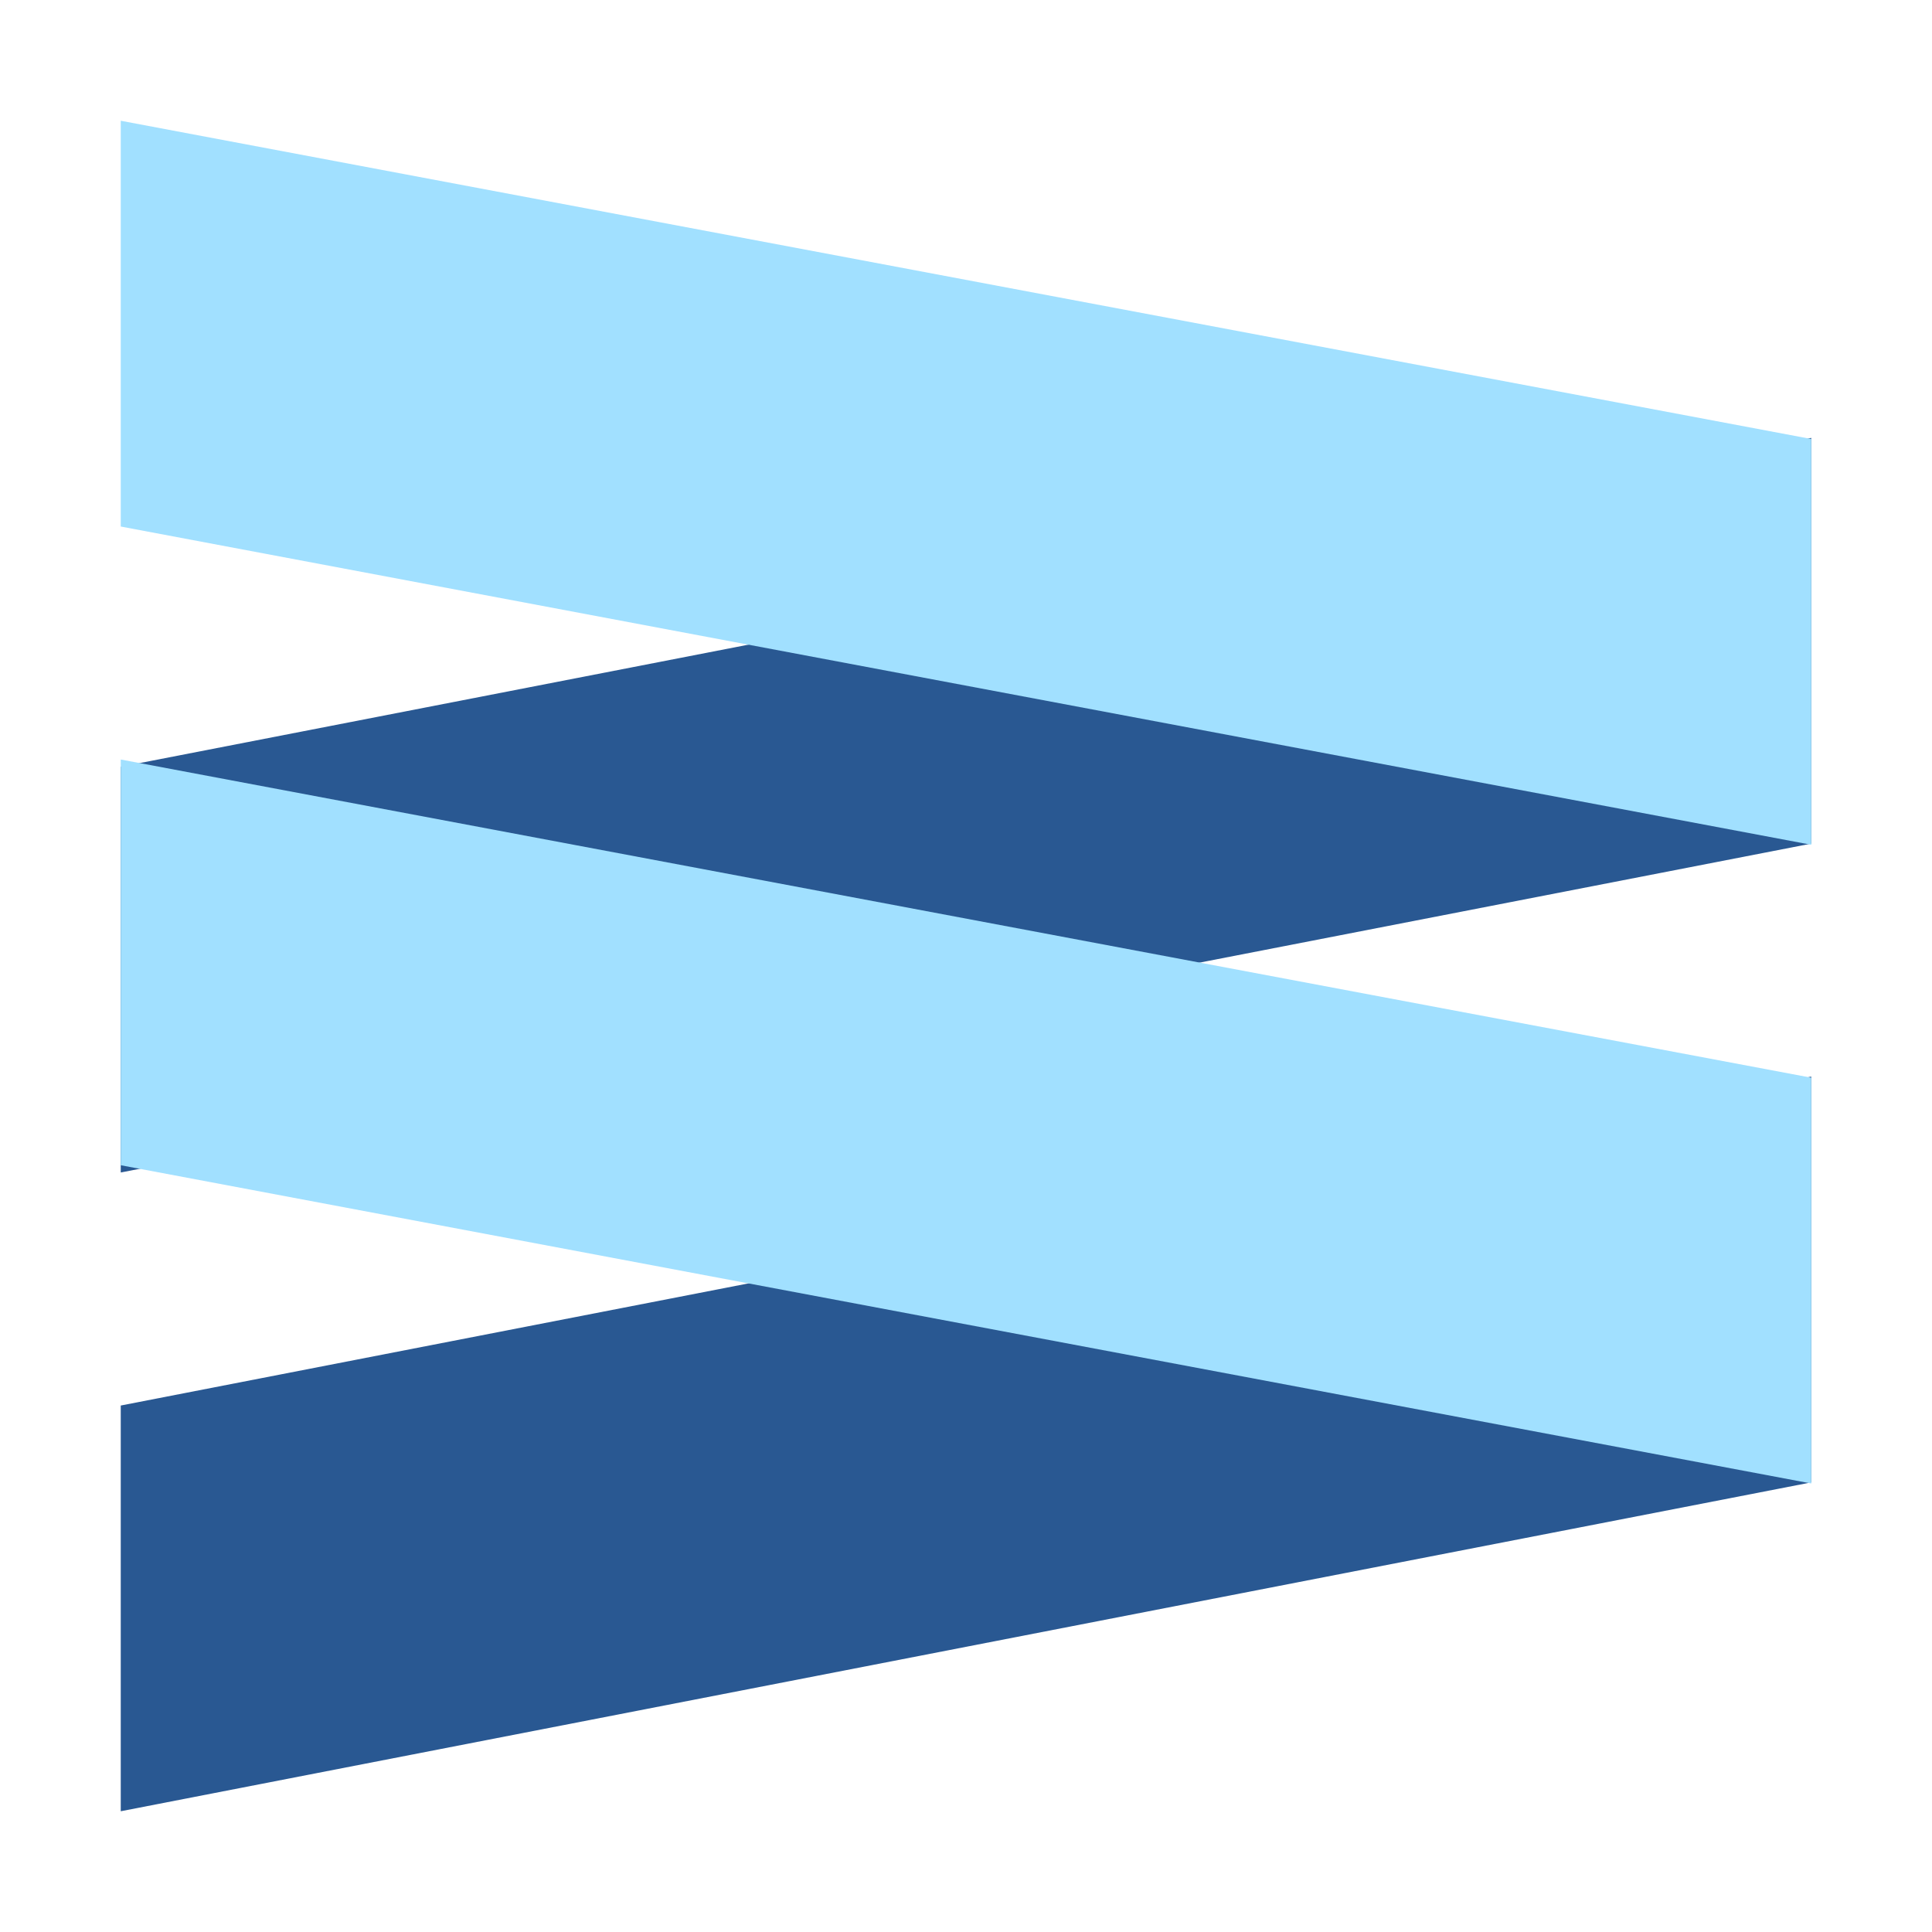 <svg xmlns="http://www.w3.org/2000/svg" viewBox="0 0 32 32"><title>file_type_san</title><path d="M30,17.832,2,23.28V30l28-5.447ZM30,7.253,2,12.7v6.72l28-5.447Z" style="fill:#295892"/><path d="M30,13.992,2,8.721V2L30,7.271Zm0,10.579L2,19.3V12.58l28,5.27Z" style="fill:#a1e0ff"/></svg>